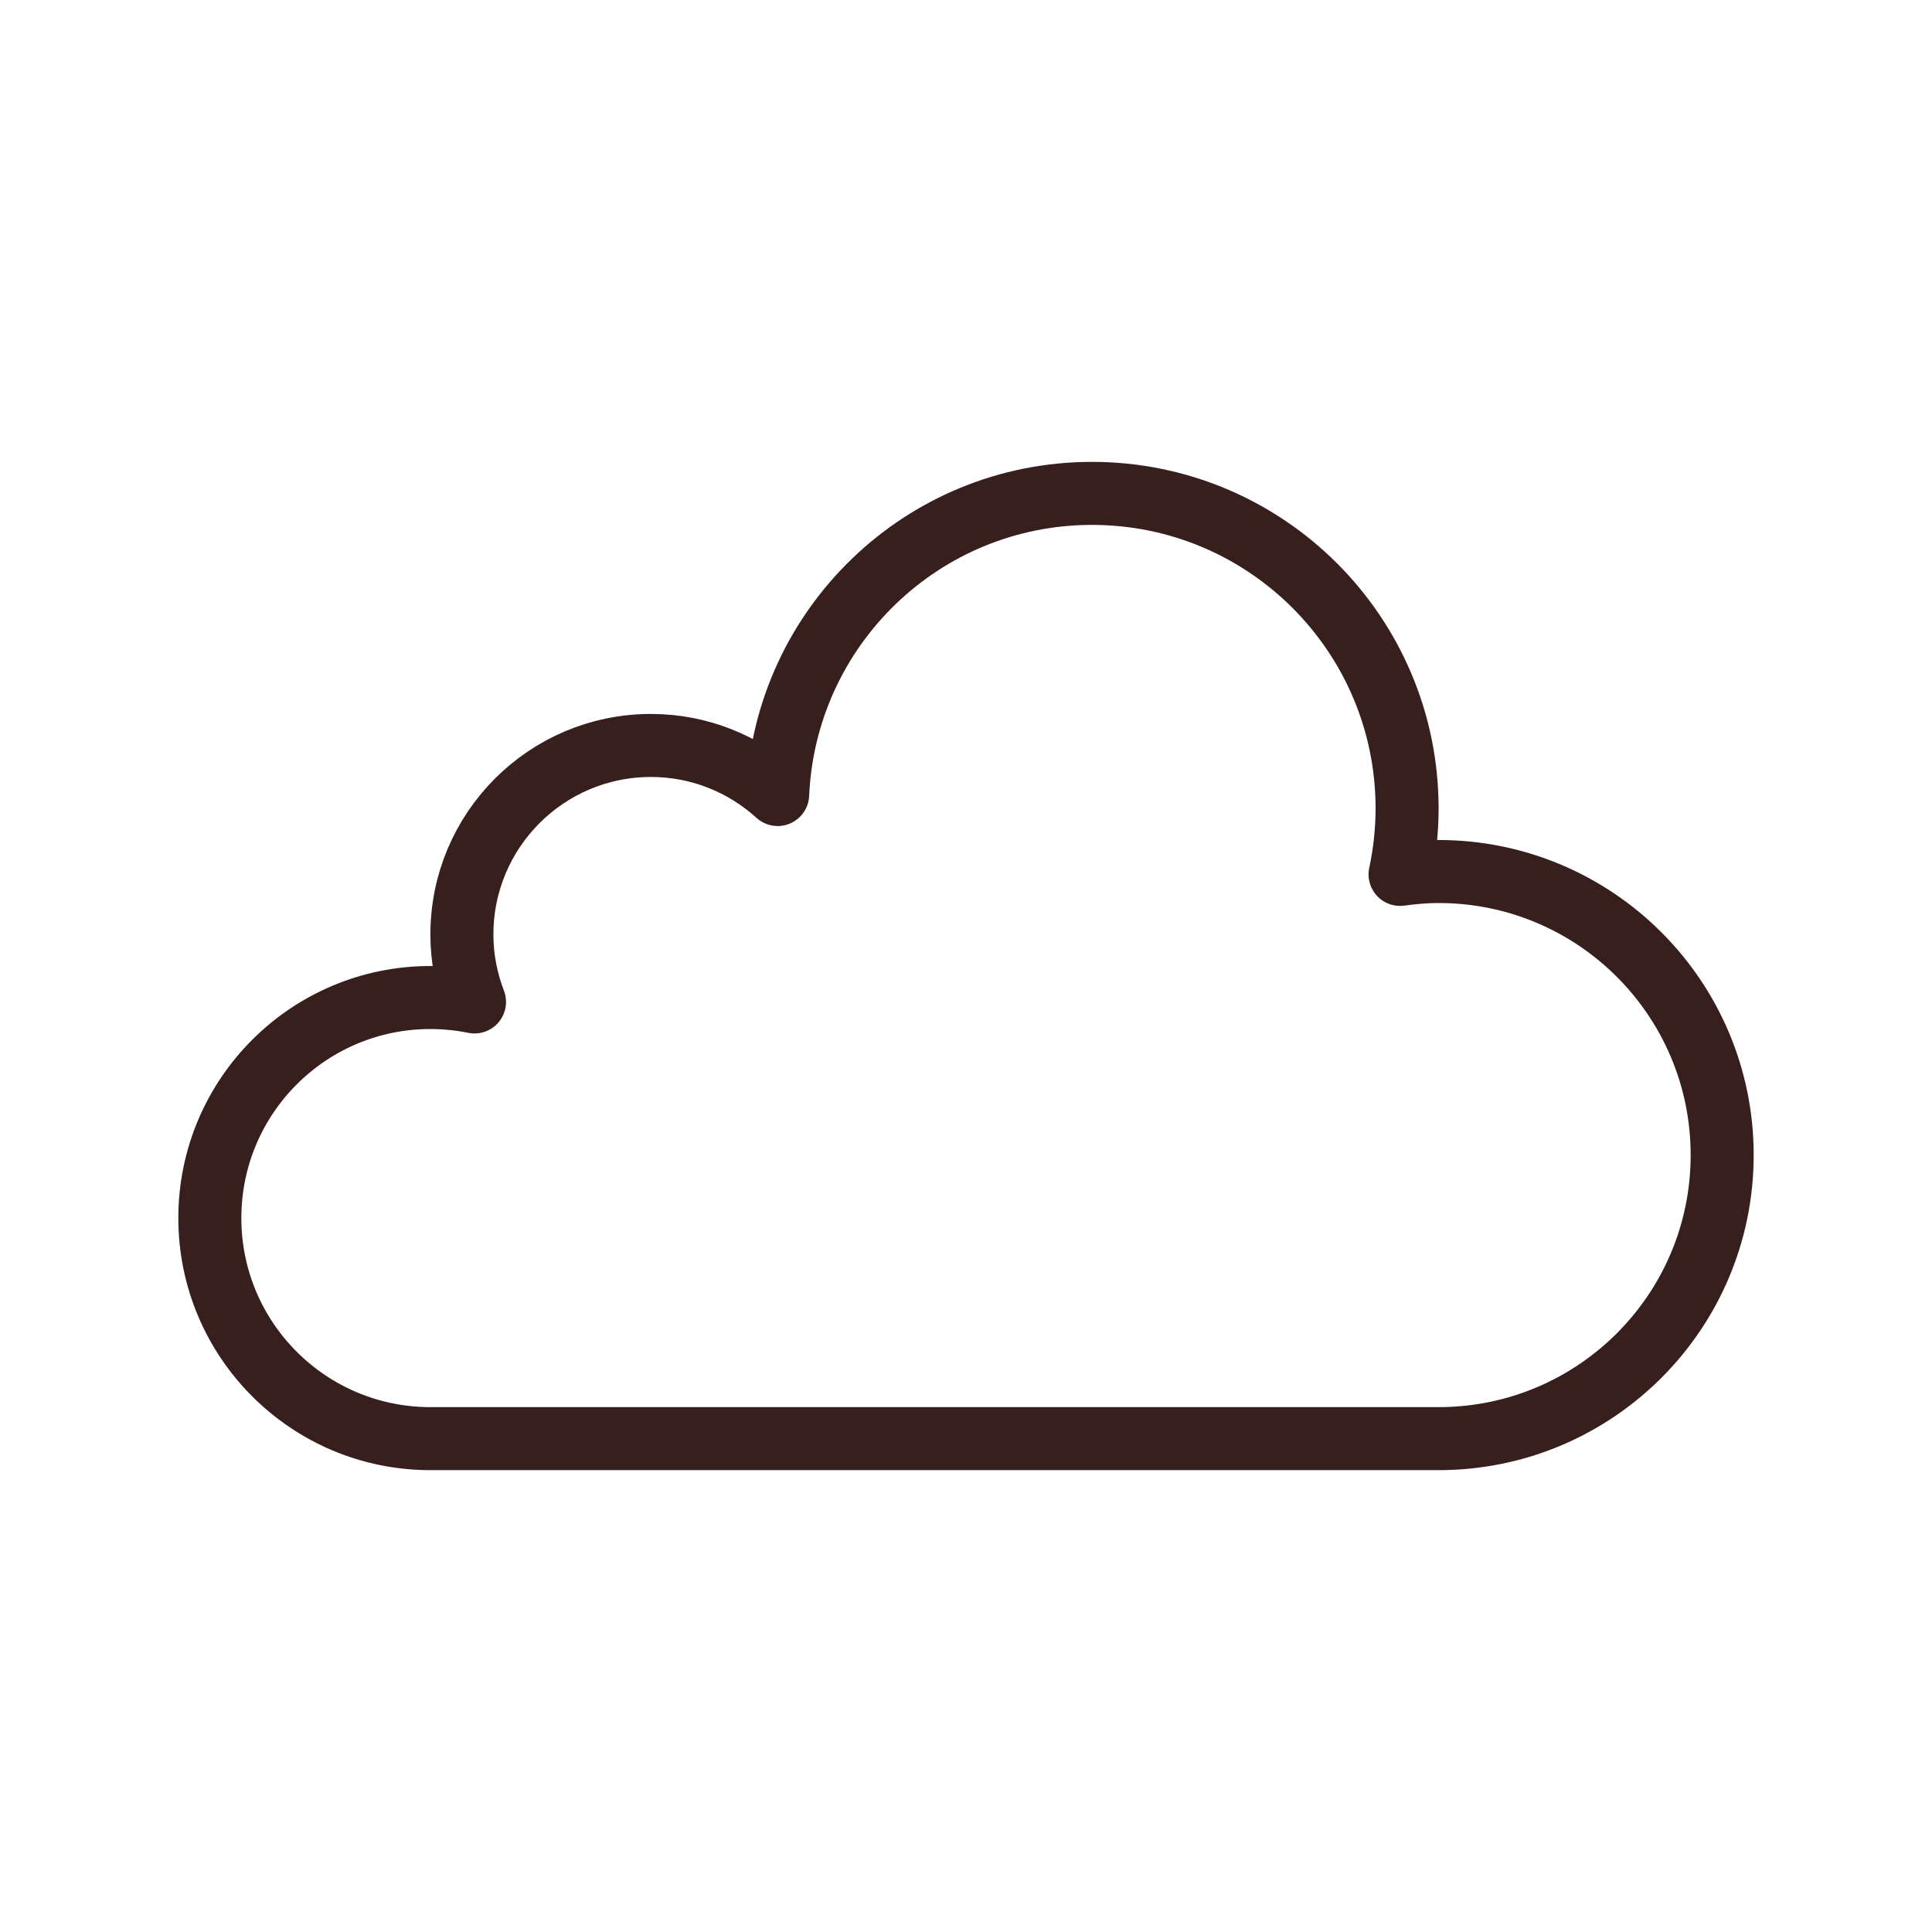 
<svg xmlns="http://www.w3.org/2000/svg" width="100" height="100" viewBox="0 0 100 100">
  <path d="M74.462,45.108c-.678,0-1.341.062-1.995.151.235-1.101.364-2.241.364-3.413,0-9.007-7.301-16.308-16.308-16.308-8.763,0-15.891,6.917-16.271,15.586-1.736-1.573-4.032-2.539-6.56-2.539-5.404,0-9.785,4.381-9.785,9.785,0,1.232.237,2.405.653,3.491-.738-.15-1.501-.229-2.283-.229-6.305,0-11.416,5.111-11.416,11.416s5.111,11.416,11.416,11.416h52.185c8.106,0,14.677-6.571,14.677-14.677s-6.571-14.677-14.677-14.677Z" fill="none" stroke="#371f1d" stroke-linecap="round" stroke-linejoin="round" stroke-width="3.262"/>
</svg>
